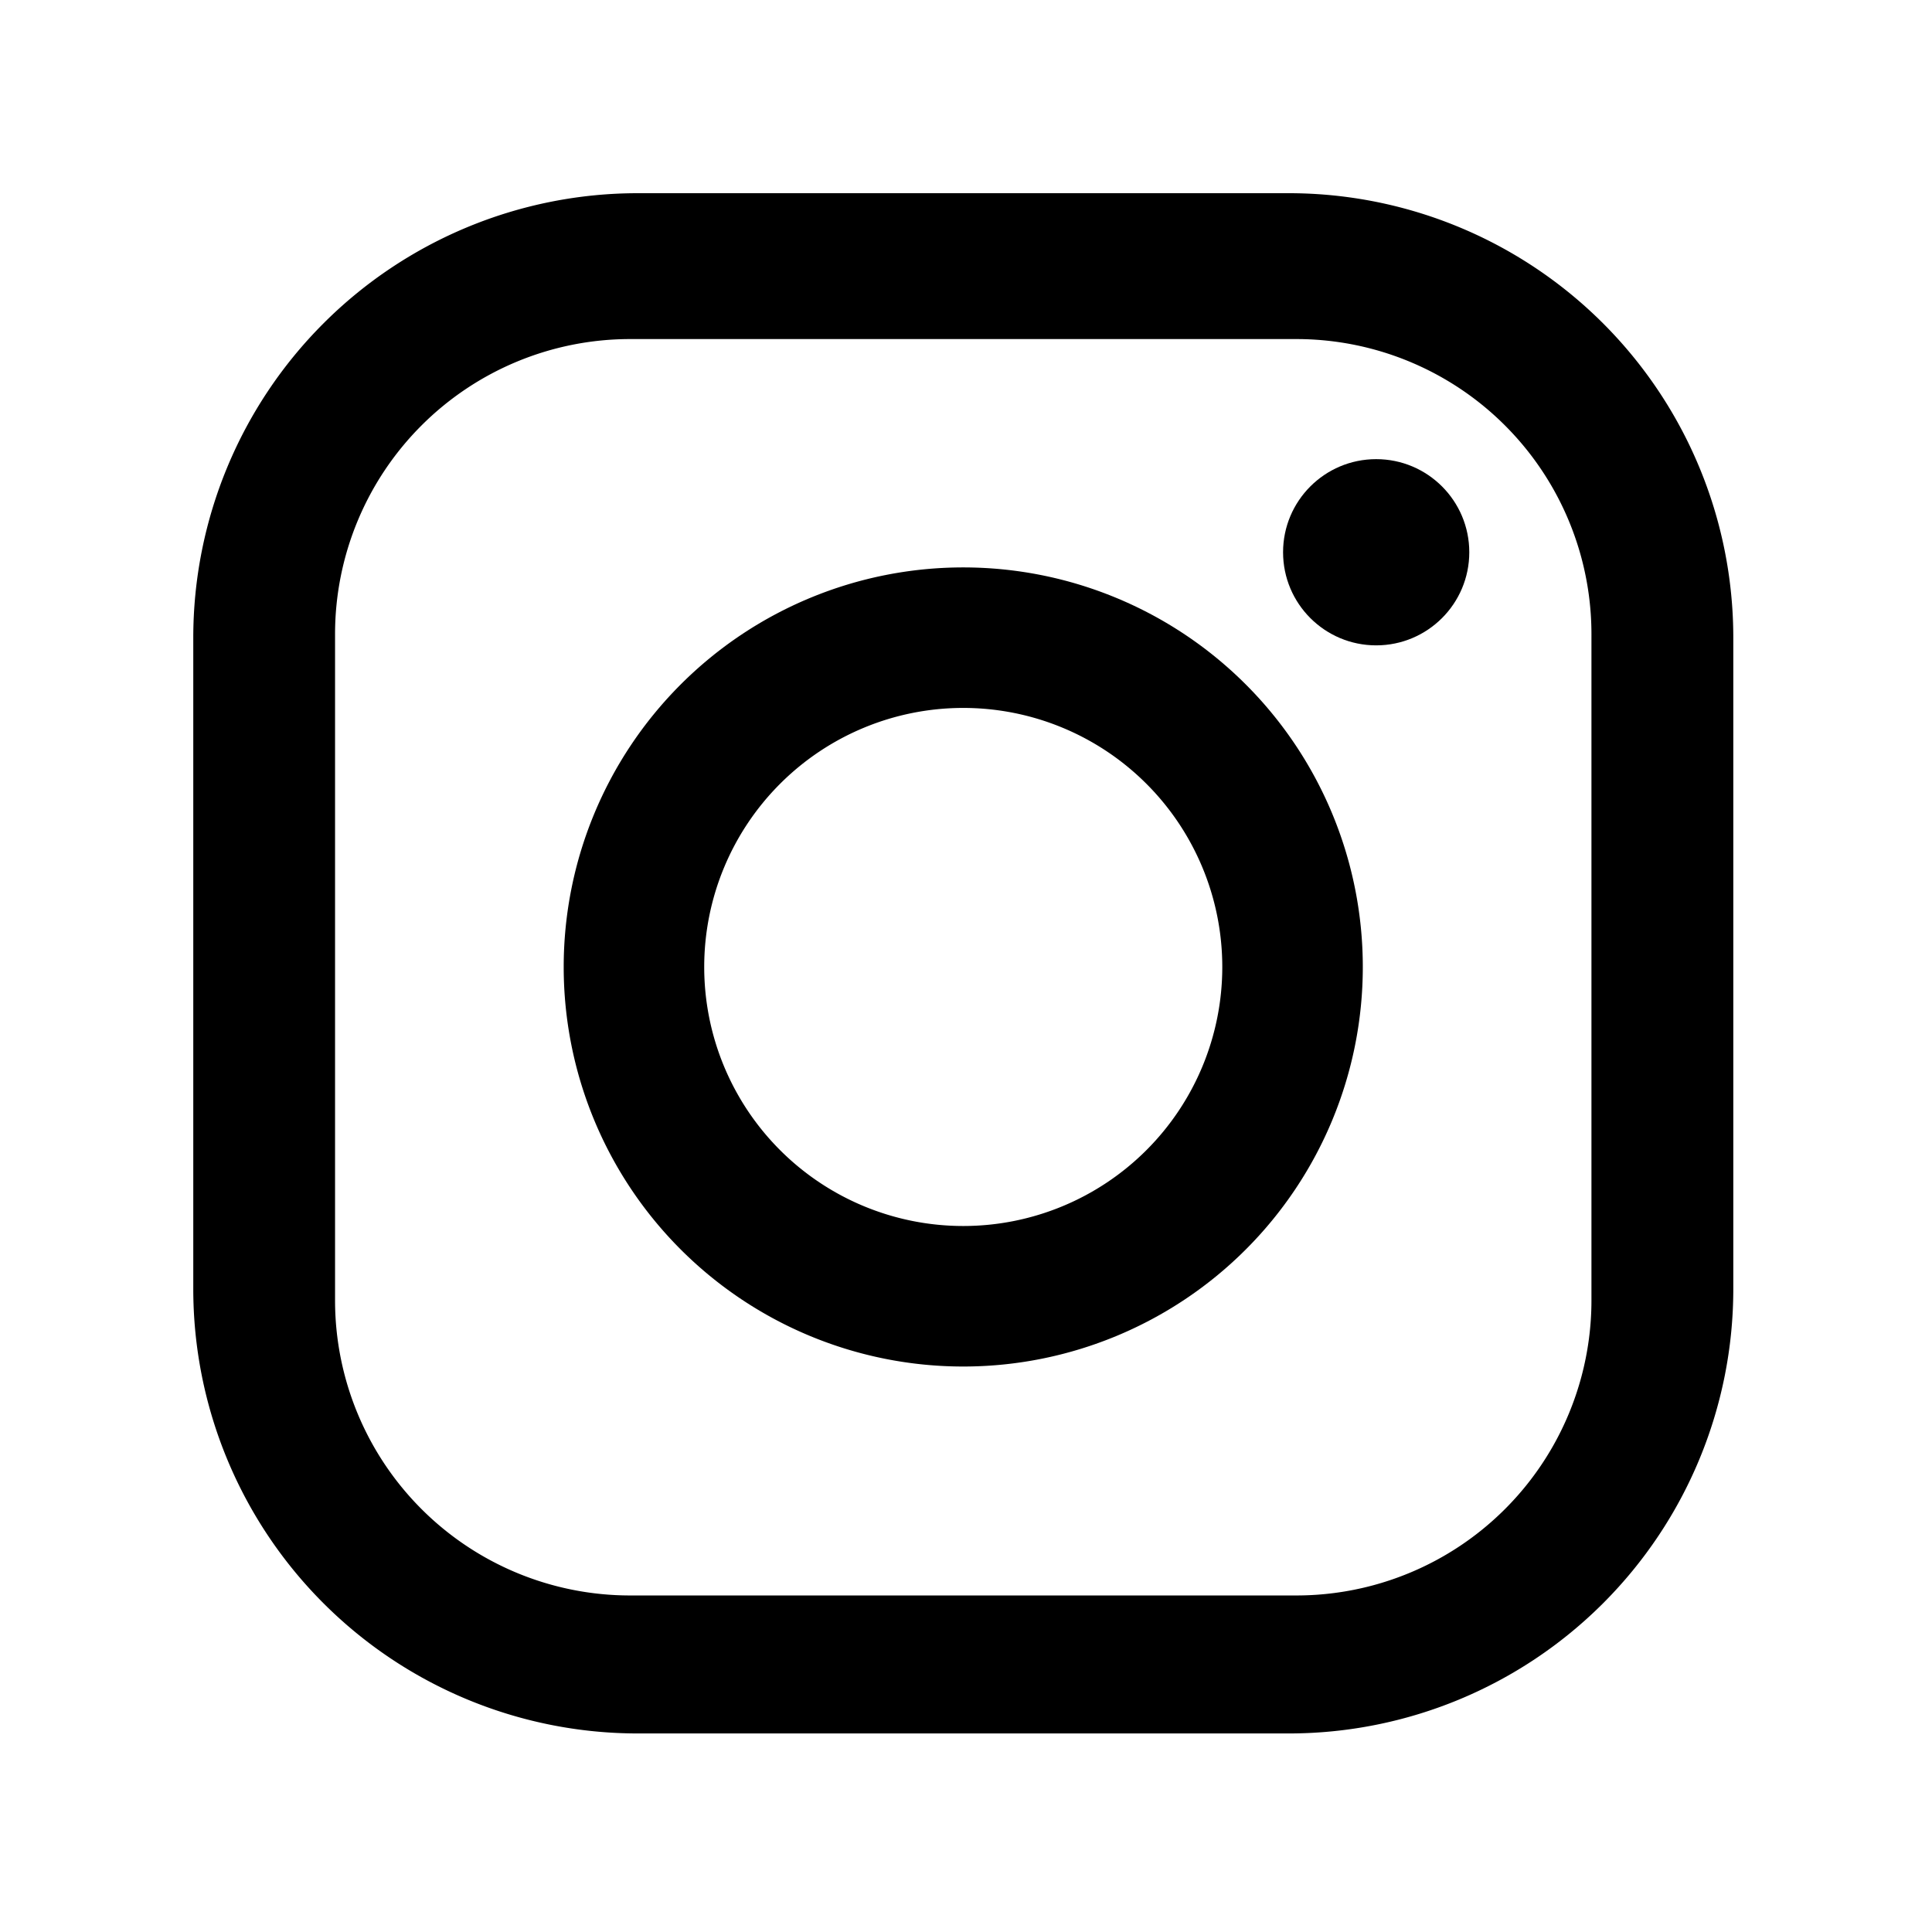 <svg xmlns="http://www.w3.org/2000/svg" width="26" height="26" viewBox="0 0 26 26">
    <path style="fill:none;opacity:.2" d="M0 0h26v26H0z"/>
    <g data-name="그룹 150" transform="translate(2.601 2.6)">
        <path data-name="패스 90" d="M14.743 0H5.982A5.982 5.982 0 0 0 0 5.982v8.764a5.982 5.982 0 0 0 5.982 5.982h8.761a5.982 5.982 0 0 0 5.982-5.982V5.985A5.982 5.982 0 0 0 14.743 0zm4.073 14.9a3.971 3.971 0 0 1-3.971 3.971H5.879A3.971 3.971 0 0 1 1.908 14.9V5.934a3.971 3.971 0 0 1 3.971-3.971h8.966a3.971 3.971 0 0 1 3.971 3.971z"/>
        <path data-name="패스 91" d="M10.362 5.036a5.377 5.377 0 1 0 5.377 5.377 5.377 5.377 0 0 0-5.377-5.377zm0 8.863a3.486 3.486 0 1 1 3.486-3.486 3.486 3.486 0 0 1-3.486 3.486z"/>
        <circle data-name="타원 6" cx="1.253" cy="1.253" r="1.253" transform="translate(14.666 3.579)"/>
    </g>
</svg>
